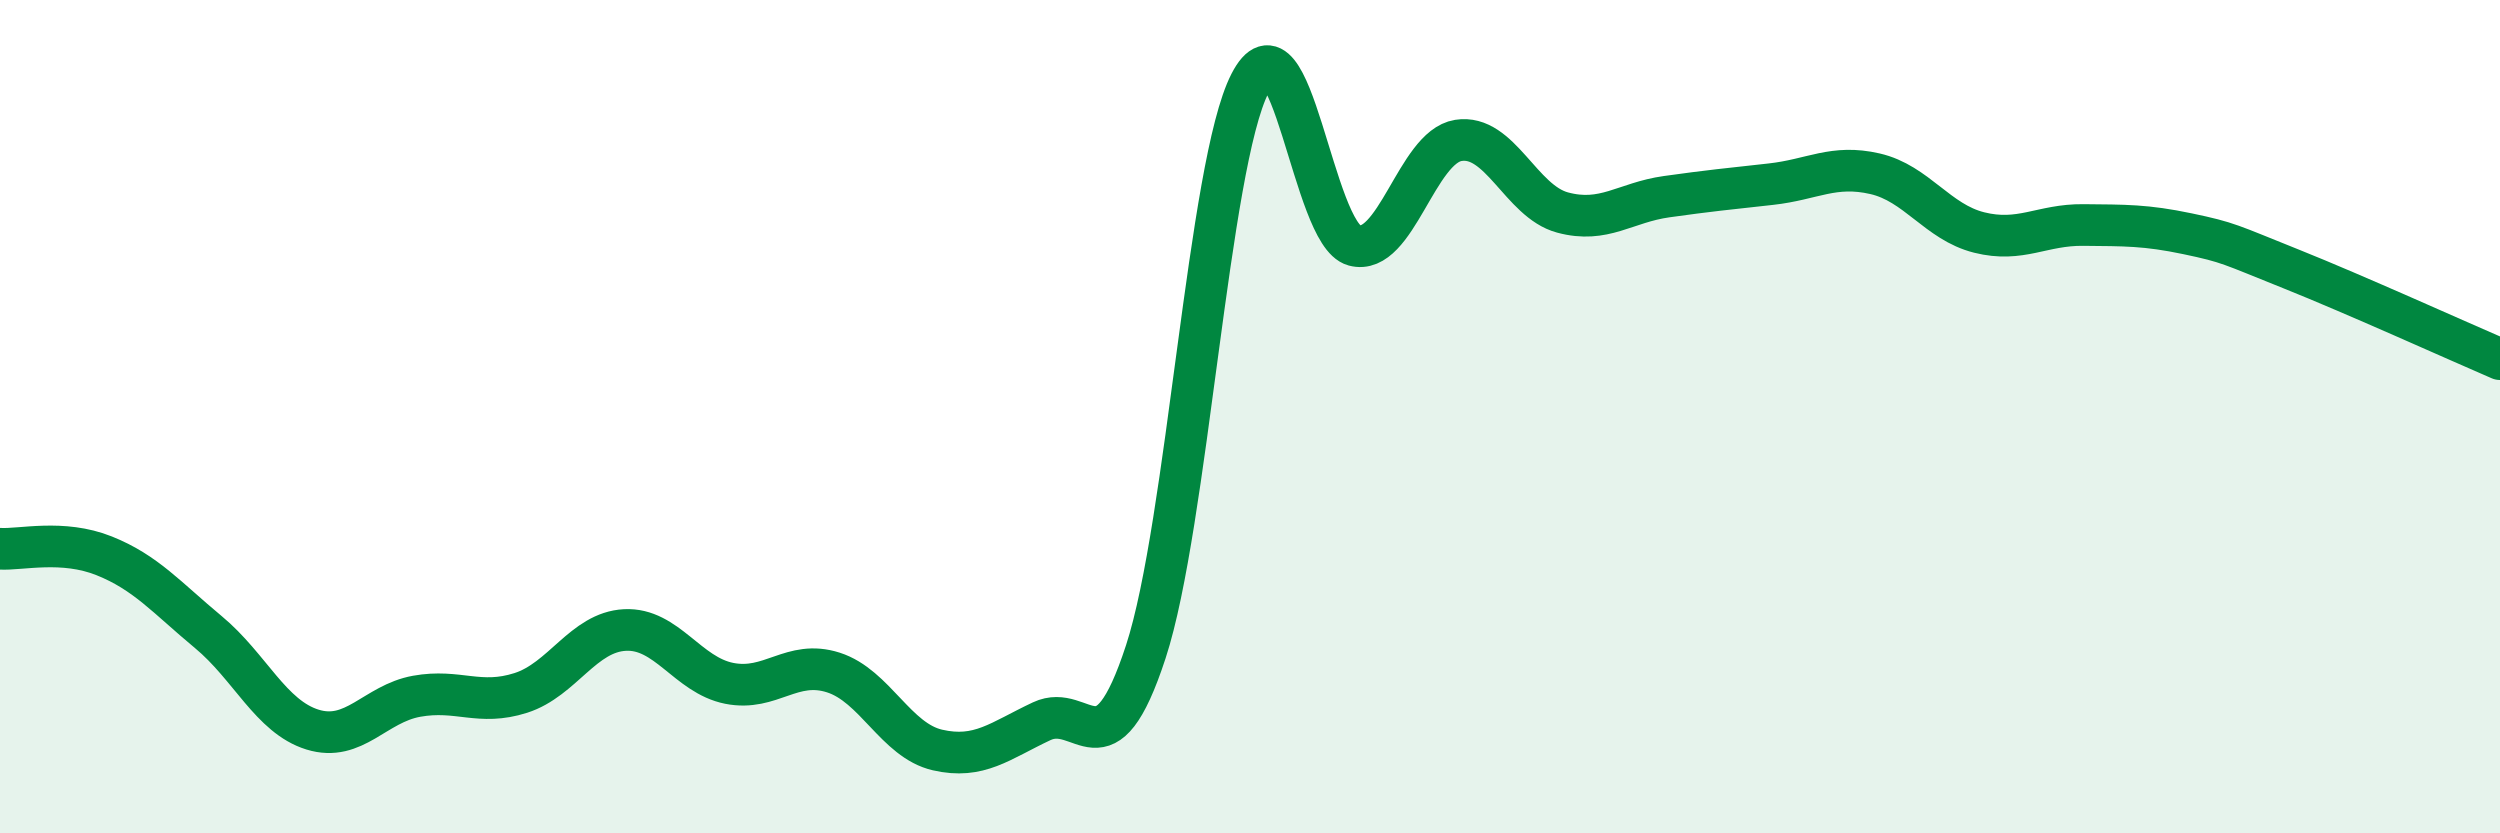 
    <svg width="60" height="20" viewBox="0 0 60 20" xmlns="http://www.w3.org/2000/svg">
      <path
        d="M 0,13.17 C 0.5,13.2 1.5,12.94 2.5,13.34 C 3.5,13.74 4,14.34 5,15.17 C 6,16 6.5,17.2 7.5,17.51 C 8.5,17.82 9,16.89 10,16.71 C 11,16.53 11.5,16.95 12.5,16.63 C 13.5,16.31 14,15.17 15,15.12 C 16,15.07 16.5,16.2 17.5,16.4 C 18.5,16.6 19,15.82 20,16.14 C 21,16.46 21.5,17.77 22.5,18 C 23.5,18.23 24,17.78 25,17.31 C 26,16.84 26.5,18.7 27.5,15.64 C 28.5,12.58 29,3.95 30,2 C 31,0.05 31.5,5.62 32.5,5.89 C 33.5,6.16 34,3.53 35,3.37 C 36,3.21 36.5,4.83 37.5,5.1 C 38.5,5.37 39,4.86 40,4.72 C 41,4.58 41.5,4.53 42.5,4.42 C 43.5,4.31 44,3.94 45,4.17 C 46,4.4 46.5,5.33 47.5,5.58 C 48.5,5.83 49,5.39 50,5.4 C 51,5.41 51.5,5.4 52.5,5.61 C 53.5,5.82 53.5,5.86 55,6.46 C 56.5,7.06 59,8.19 60,8.62L60 20L0 20Z"
        fill="#008740"
        opacity="0.1"
        stroke-linecap="round"
        stroke-linejoin="round"
      />
      <path
        d="M 0,13.17 C 0.5,13.2 1.5,12.94 2.5,13.34 C 3.5,13.74 4,14.34 5,15.17 C 6,16 6.5,17.2 7.5,17.51 C 8.5,17.82 9,16.89 10,16.71 C 11,16.53 11.5,16.95 12.5,16.63 C 13.5,16.31 14,15.17 15,15.12 C 16,15.07 16.5,16.2 17.5,16.4 C 18.5,16.6 19,15.82 20,16.14 C 21,16.46 21.5,17.77 22.5,18 C 23.5,18.23 24,17.78 25,17.31 C 26,16.84 26.5,18.7 27.5,15.64 C 28.5,12.58 29,3.95 30,2 C 31,0.05 31.5,5.62 32.5,5.89 C 33.5,6.16 34,3.53 35,3.37 C 36,3.21 36.5,4.83 37.5,5.1 C 38.5,5.37 39,4.86 40,4.72 C 41,4.58 41.5,4.53 42.5,4.42 C 43.5,4.31 44,3.94 45,4.17 C 46,4.4 46.5,5.33 47.5,5.58 C 48.5,5.83 49,5.39 50,5.4 C 51,5.41 51.5,5.4 52.5,5.61 C 53.5,5.82 53.5,5.86 55,6.46 C 56.5,7.06 59,8.19 60,8.62"
        stroke="#008740"
        stroke-width="1"
        fill="none"
        stroke-linecap="round"
        stroke-linejoin="round"
      />
    </svg>
  